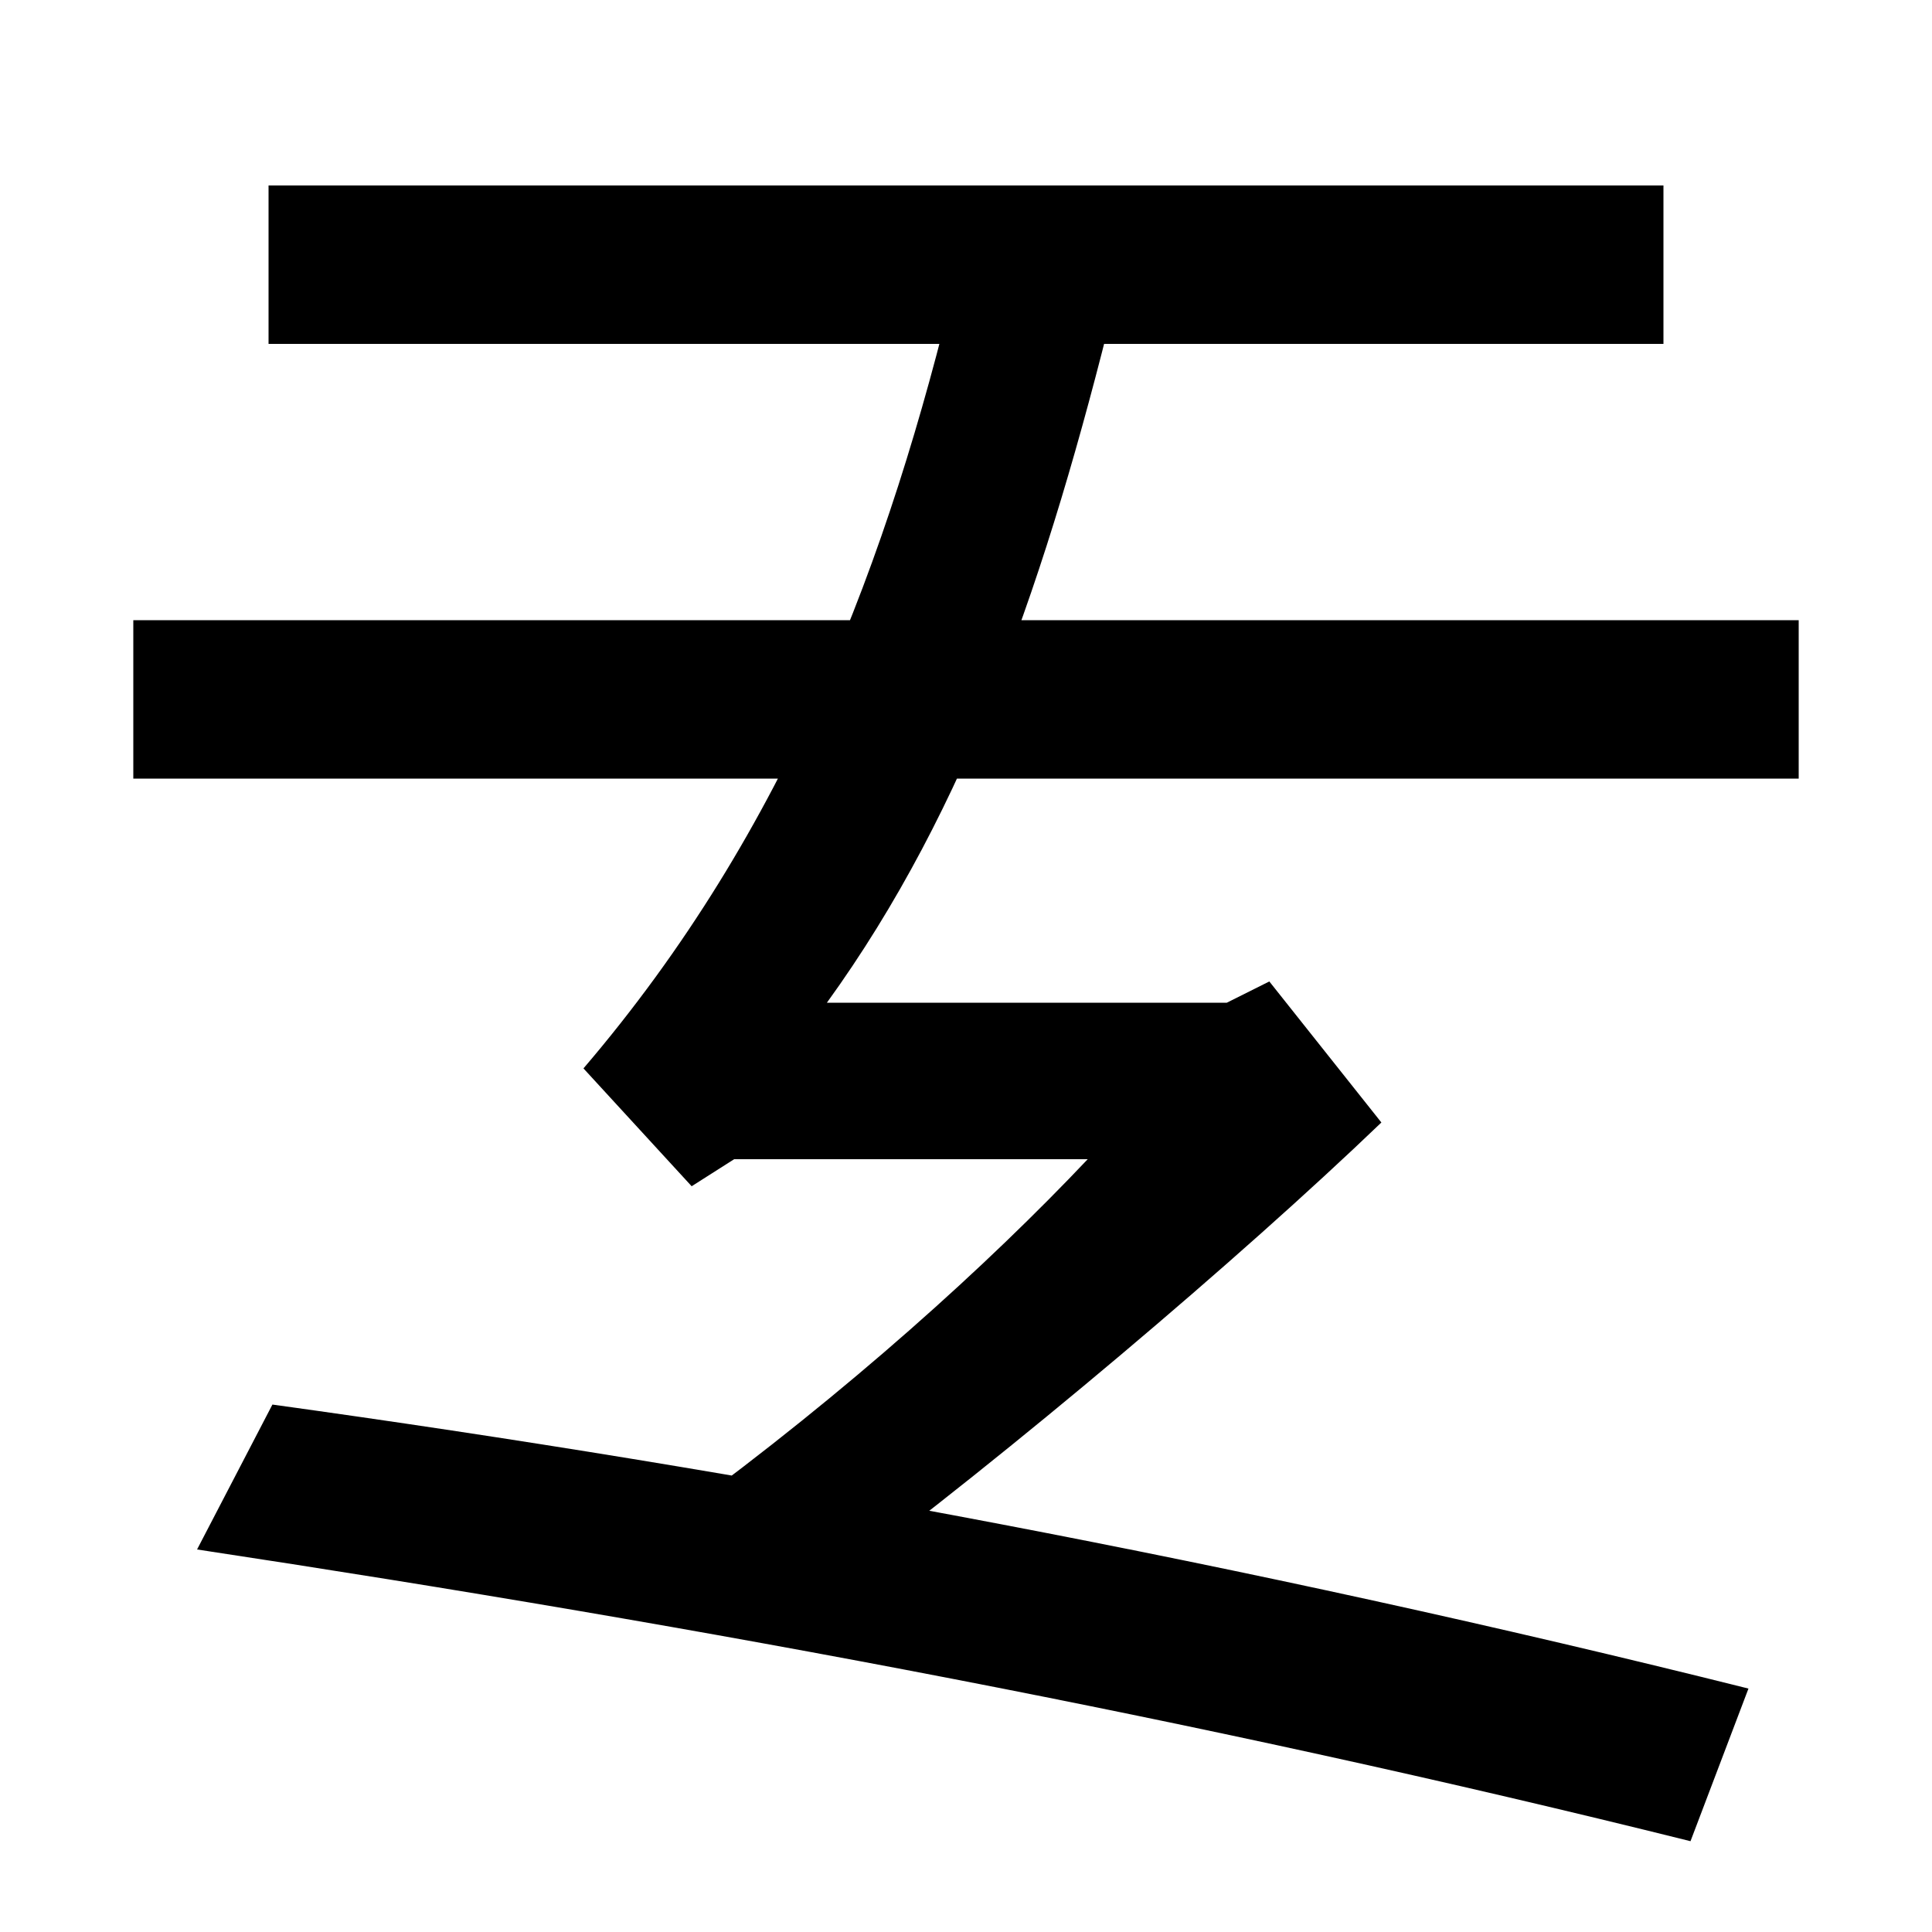 <svg xmlns="http://www.w3.org/2000/svg" width="1000" height="1000"><path d="M69 477H931V559H69ZM139 702H861V784H139ZM302 327 358 266 380 280H563C511 225 439 160 353 97L430 59C524 129 641 228 715 299L657 372L635 361H428C501 462 542 582 577 724L495 737C460 591 408 451 302 327ZM875 -73 905 6C645 71 387 119 141 153L102 78C366 38 622 -10 875 -73Z" transform="translate(0, 880) scale(1,-1)" /></svg>